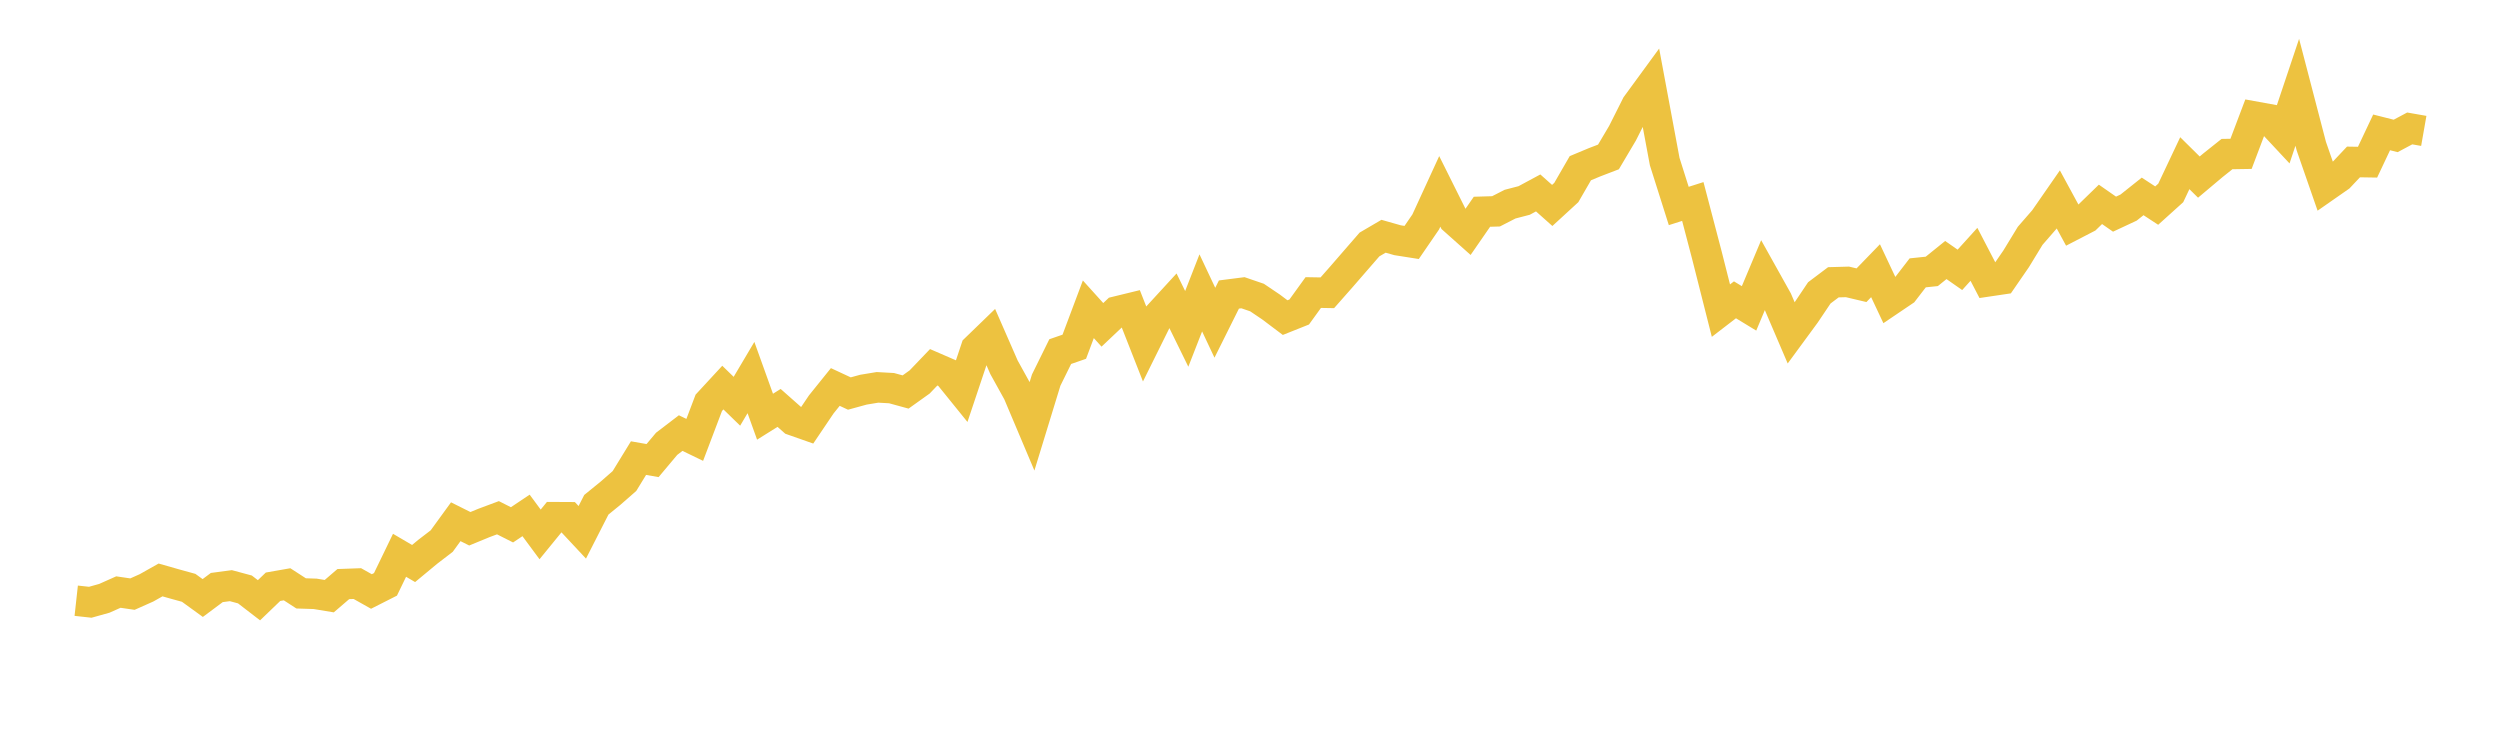 <svg width="164" height="48" xmlns="http://www.w3.org/2000/svg" xmlns:xlink="http://www.w3.org/1999/xlink"><path fill="none" stroke="rgb(237,194,64)" stroke-width="2" d="M5,39.407L5.922,39.508L6.844,39.25L7.766,38.839L8.689,38.974L9.611,38.563L10.533,38.044L11.455,38.307L12.377,38.561L13.299,39.23L14.222,38.542L15.144,38.419L16.066,38.667L16.988,39.377L17.91,38.491L18.832,38.329L19.754,38.926L20.677,38.956L21.599,39.108L22.521,38.316L23.443,38.283L24.365,38.801L25.287,38.334L26.21,36.427L27.132,36.967L28.054,36.202L28.976,35.495L29.898,34.226L30.82,34.687L31.743,34.307L32.665,33.963L33.587,34.429L34.509,33.811L35.431,35.057L36.353,33.927L37.275,33.932L38.198,34.92L39.12,33.112L40.042,32.362L40.964,31.556L41.886,30.052L42.808,30.214L43.731,29.114L44.653,28.41L45.575,28.856L46.497,26.424L47.419,25.426L48.341,26.323L49.263,24.767L50.186,27.336L51.108,26.759L52.03,27.574L52.952,27.898L53.874,26.531L54.796,25.386L55.719,25.816L56.641,25.563L57.563,25.411L58.485,25.462L59.407,25.715L60.329,25.056L61.251,24.094L62.174,24.494L63.096,25.634L64.018,22.878L64.94,21.986L65.862,24.094L66.784,25.76L67.707,27.944L68.629,24.935L69.551,23.065L70.473,22.746L71.395,20.289L72.317,21.31L73.24,20.437L74.162,20.212L75.084,22.559L76.006,20.698L76.928,19.694L77.85,21.574L78.772,19.213L79.695,21.172L80.617,19.321L81.539,19.203L82.461,19.519L83.383,20.141L84.305,20.835L85.228,20.467L86.15,19.191L87.072,19.207L87.994,18.162L88.916,17.099L89.838,16.038L90.76,15.498L91.683,15.76L92.605,15.905L93.527,14.561L94.449,12.555L95.371,14.404L96.293,15.226L97.216,13.891L98.138,13.864L99.06,13.392L99.982,13.152L100.904,12.656L101.826,13.477L102.749,12.63L103.671,11.034L104.593,10.649L105.515,10.295L106.437,8.739L107.359,6.905L108.281,5.644L109.204,10.599L110.126,13.512L111.048,13.218L111.97,16.734L112.892,20.377L113.814,19.668L114.737,20.23L115.659,18.036L116.581,19.688L117.503,21.841L118.425,20.585L119.347,19.212L120.269,18.518L121.192,18.492L122.114,18.71L123.036,17.758L123.958,19.718L124.88,19.095L125.802,17.899L126.725,17.803L127.647,17.058L128.569,17.702L129.491,16.684L130.413,18.457L131.335,18.32L132.257,16.982L133.18,15.468L134.102,14.409L135.024,13.081L135.946,14.779L136.868,14.302L137.79,13.406L138.713,14.049L139.635,13.618L140.557,12.884L141.479,13.487L142.401,12.656L143.323,10.705L144.246,11.617L145.168,10.842L146.09,10.107L147.012,10.092L147.934,7.655L148.856,7.822L149.778,8.81L150.701,6.054L151.623,9.591L152.545,12.245L153.467,11.602L154.389,10.624L155.311,10.639L156.234,8.684L157.156,8.917L158.078,8.425L159,8.587"></path></svg>